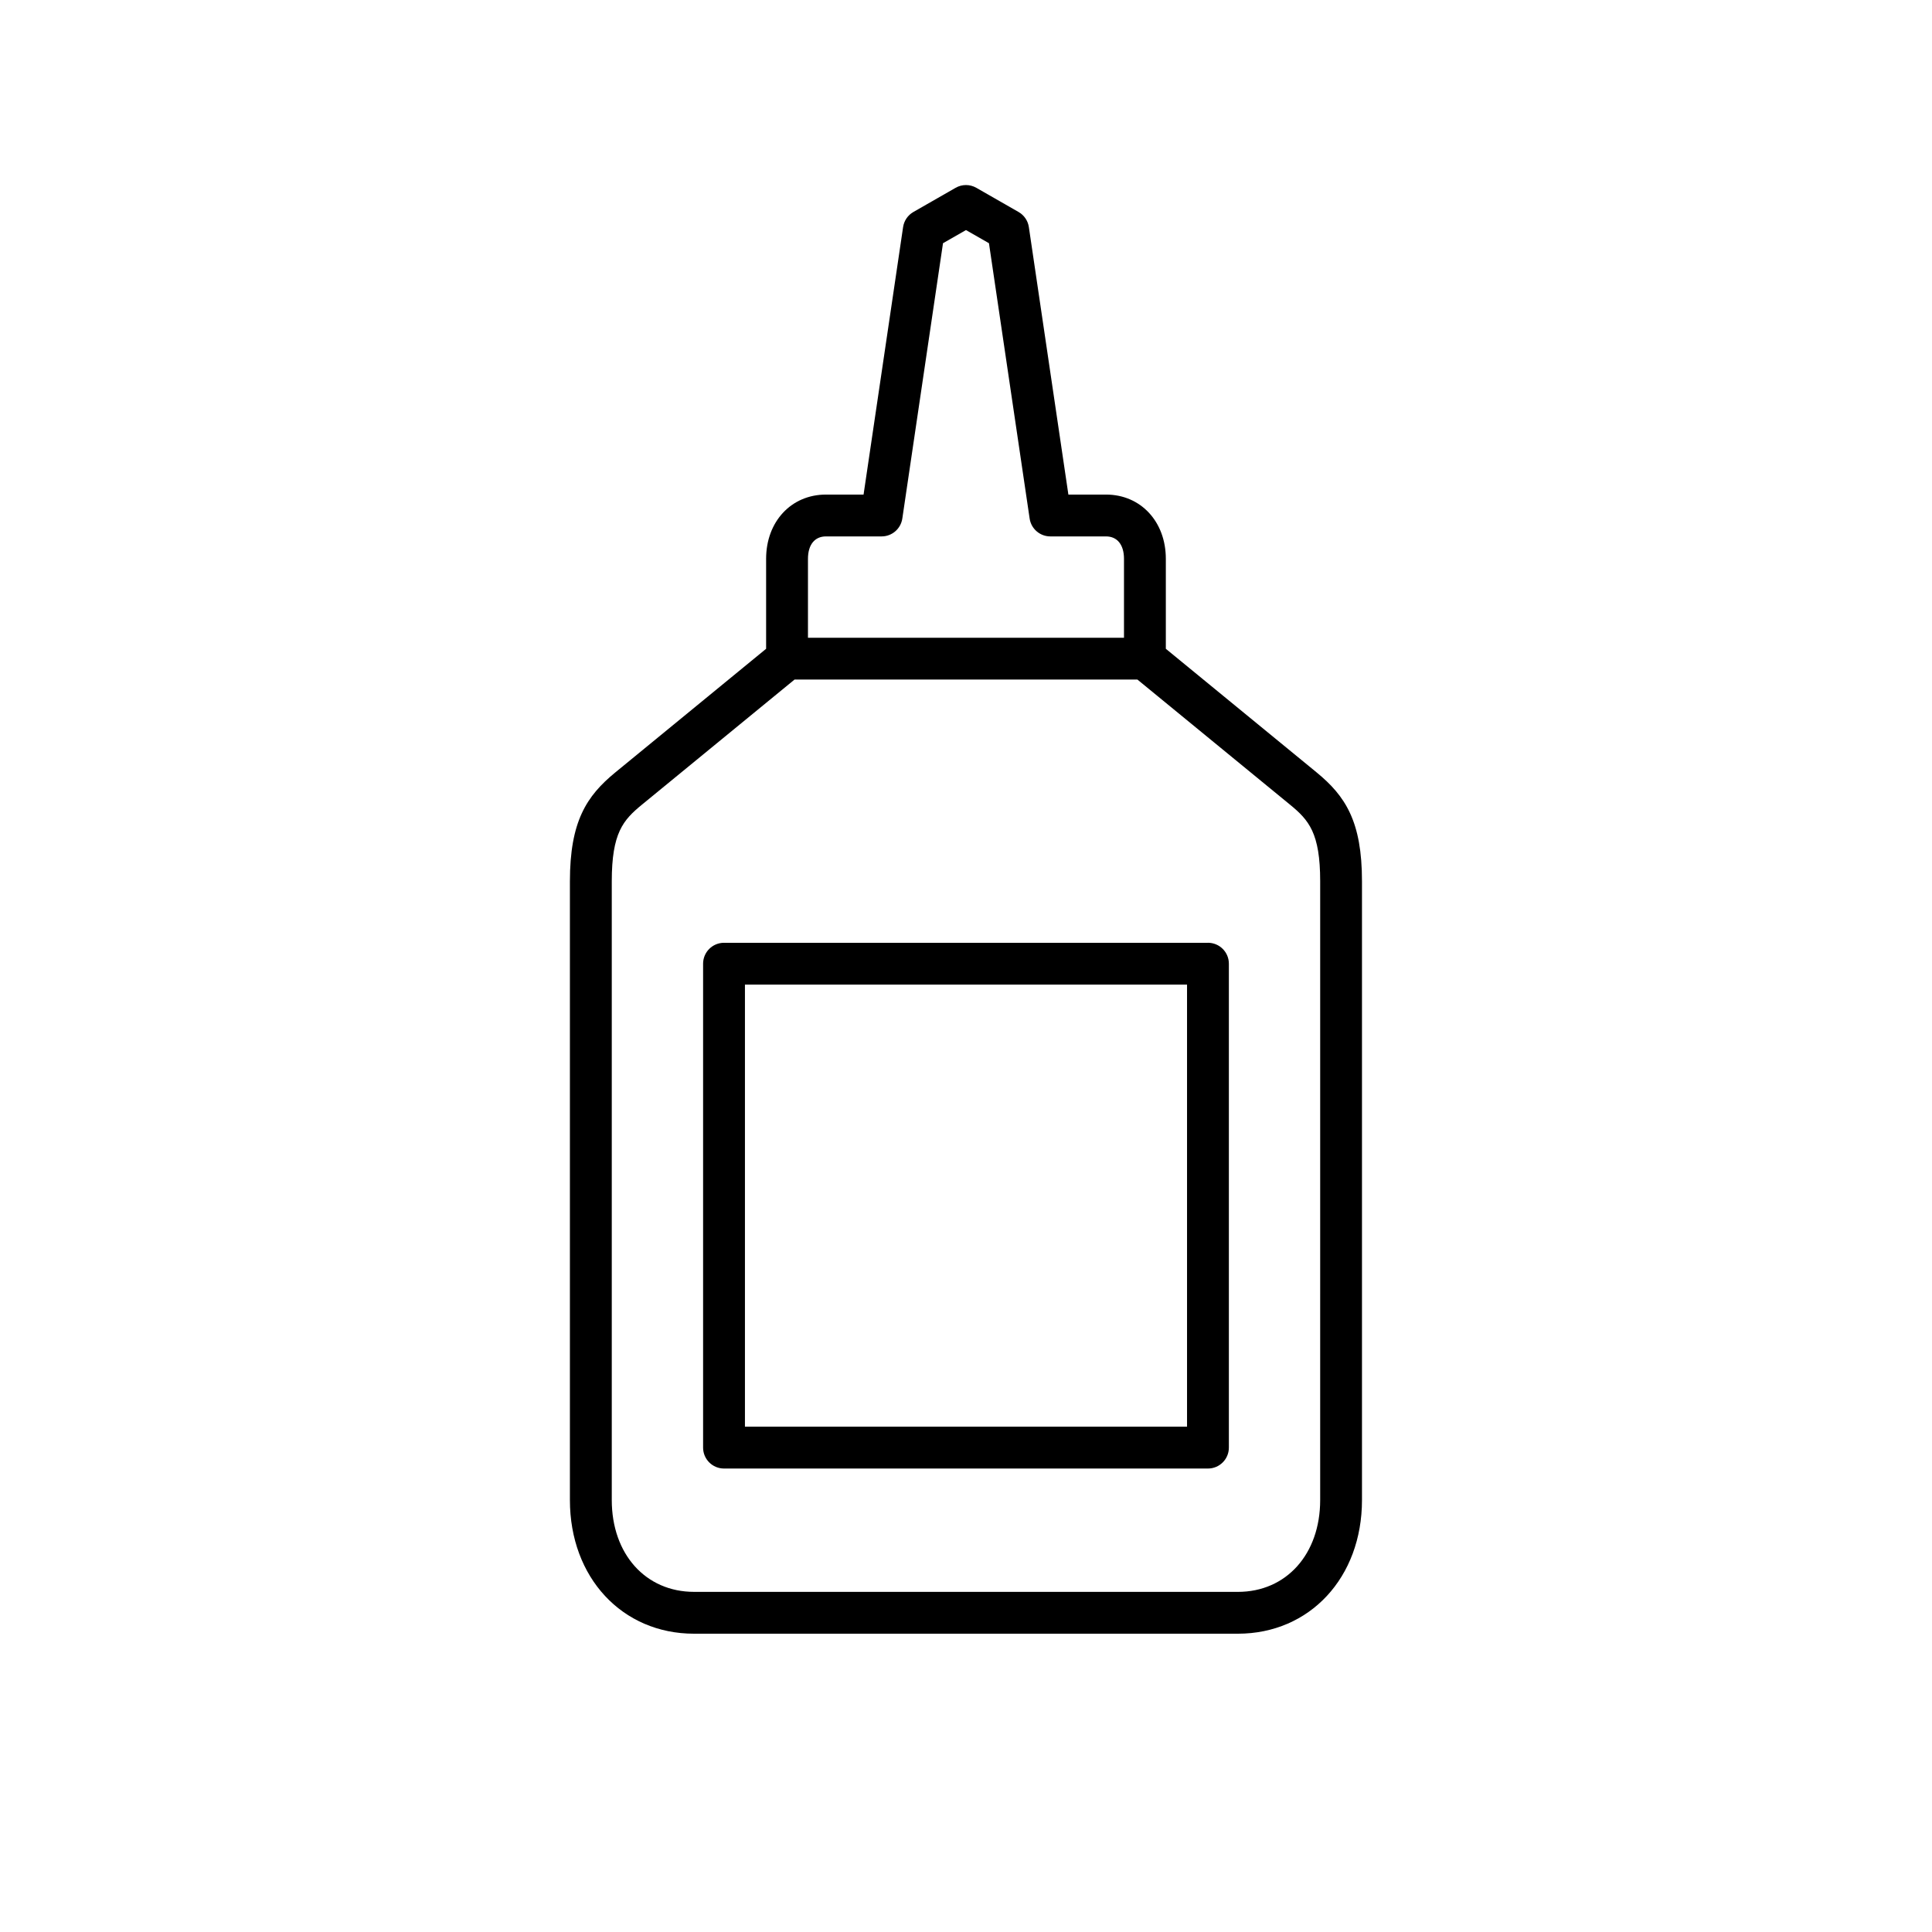 <?xml version="1.0" encoding="UTF-8"?>
<!-- Uploaded to: SVG Repo, www.svgrepo.com, Generator: SVG Repo Mixer Tools -->
<svg fill="#000000" width="800px" height="800px" version="1.1" viewBox="144 144 512 512" xmlns="http://www.w3.org/2000/svg">
 <g>
  <path d="m492.91 348.69-39.953-32.754v-23.848c0-9.859-6.668-17.02-15.852-17.02h-9.973l-10.477-70.891c-0.25-1.684-1.254-3.156-2.731-4l-11.18-6.402c-1.703-0.98-3.805-0.98-5.504 0l-11.18 6.402c-1.477 0.844-2.481 2.316-2.731 4l-10.477 70.891h-9.973c-9.184 0-15.852 7.16-15.852 17.02v23.848l-39.953 32.754c-7.625 6.25-12.043 12.984-12.043 28.891v163.95c0 20.523 13.836 35.418 32.898 35.418h144.11c19.062 0 32.898-14.895 32.898-35.418v-163.95c0.008-15.906-4.41-22.641-12.035-28.891zm-134.79-56.602c0-3.715 1.781-5.934 4.766-5.934h14.754c2.746 0 5.078-2.016 5.484-4.734l10.781-72.965 6.09-3.484 6.09 3.484 10.781 72.965c0.402 2.719 2.734 4.734 5.484 4.734h14.754c2.984 0 4.766 2.219 4.766 5.934v20.926h-83.75zm135.74 249.44c0 14.328-8.969 24.336-21.812 24.336l-144.11-0.004c-12.844 0-21.812-10.008-21.812-24.336v-163.95c0-12.848 3.016-16.246 7.984-20.32l40.449-33.16h90.871l40.449 33.16c4.965 4.074 7.984 7.473 7.984 20.32z"/>
  <path d="m464.12 393.85h-128.25c-3.059 0-5.543 2.481-5.543 5.543v128.24c0 3.059 2.481 5.543 5.543 5.543h128.25c3.059 0 5.543-2.481 5.543-5.543v-128.25c0-3.059-2.484-5.539-5.543-5.539zm-5.543 128.24h-117.16v-117.16h117.16z"/>
 </g>
</svg>